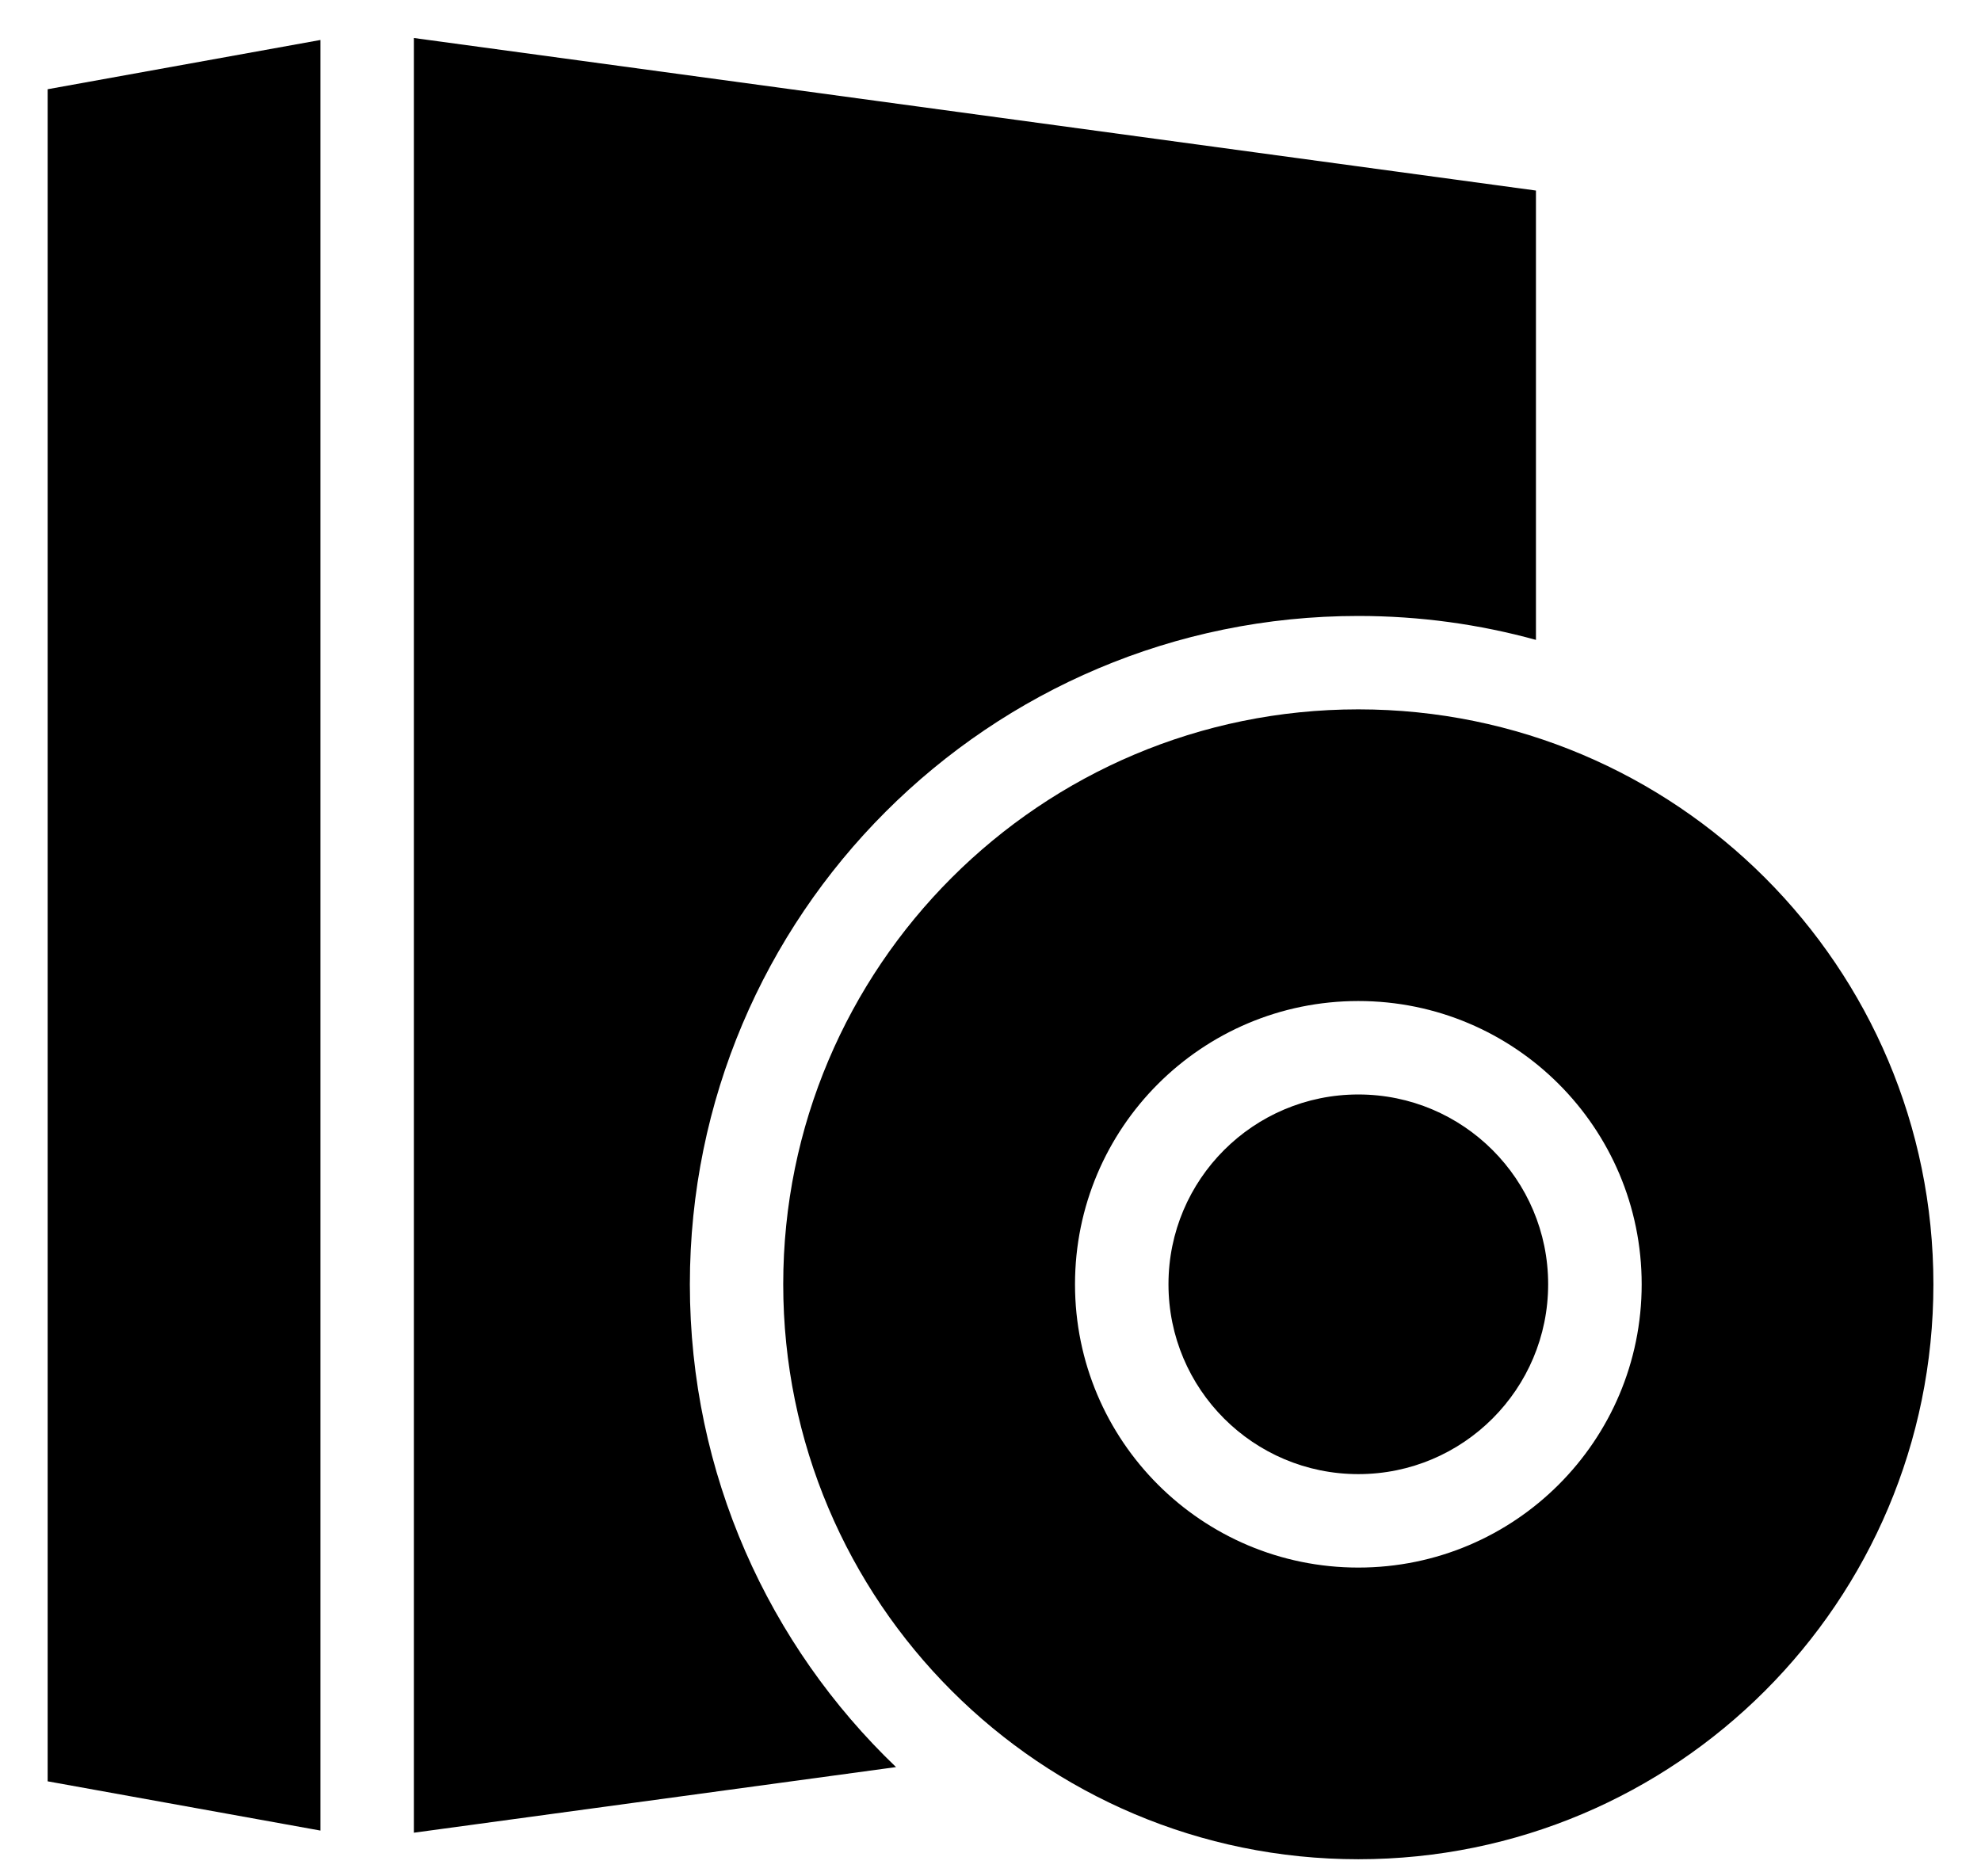<svg width="38" height="36" viewBox="0 0 38 36" fill="none" xmlns="http://www.w3.org/2000/svg">
<path fill-rule="evenodd" clip-rule="evenodd" d="M29.463 12.276V3.656L7.939 0.729V35.163L17.188 33.904C14.75 31.57 13.233 28.284 13.233 24.642C13.233 17.56 18.974 11.818 26.056 11.818C27.235 11.818 28.378 11.978 29.463 12.277L29.463 12.276ZM26.056 20.999C28.067 20.999 29.697 22.629 29.697 24.64C29.697 26.652 28.067 28.283 26.056 28.283C24.044 28.283 22.414 26.653 22.414 24.64C22.414 22.629 24.044 20.999 26.056 20.999ZM26.056 13.61C32.149 13.61 37.087 18.549 37.087 24.64C37.087 30.733 32.149 35.672 26.056 35.672C19.964 35.672 15.024 30.733 15.024 24.64C15.024 18.548 19.963 13.61 26.056 13.61V13.61ZM26.056 19.206C29.058 19.206 31.491 21.639 31.491 24.641C31.491 27.643 29.058 30.076 26.056 30.076C23.053 30.076 20.621 27.643 20.621 24.641C20.621 21.639 23.053 19.206 26.056 19.206V19.206ZM6.147 0.767L0.914 1.712V34.177L6.147 35.122V0.767Z" fill="black"/>
</svg>
